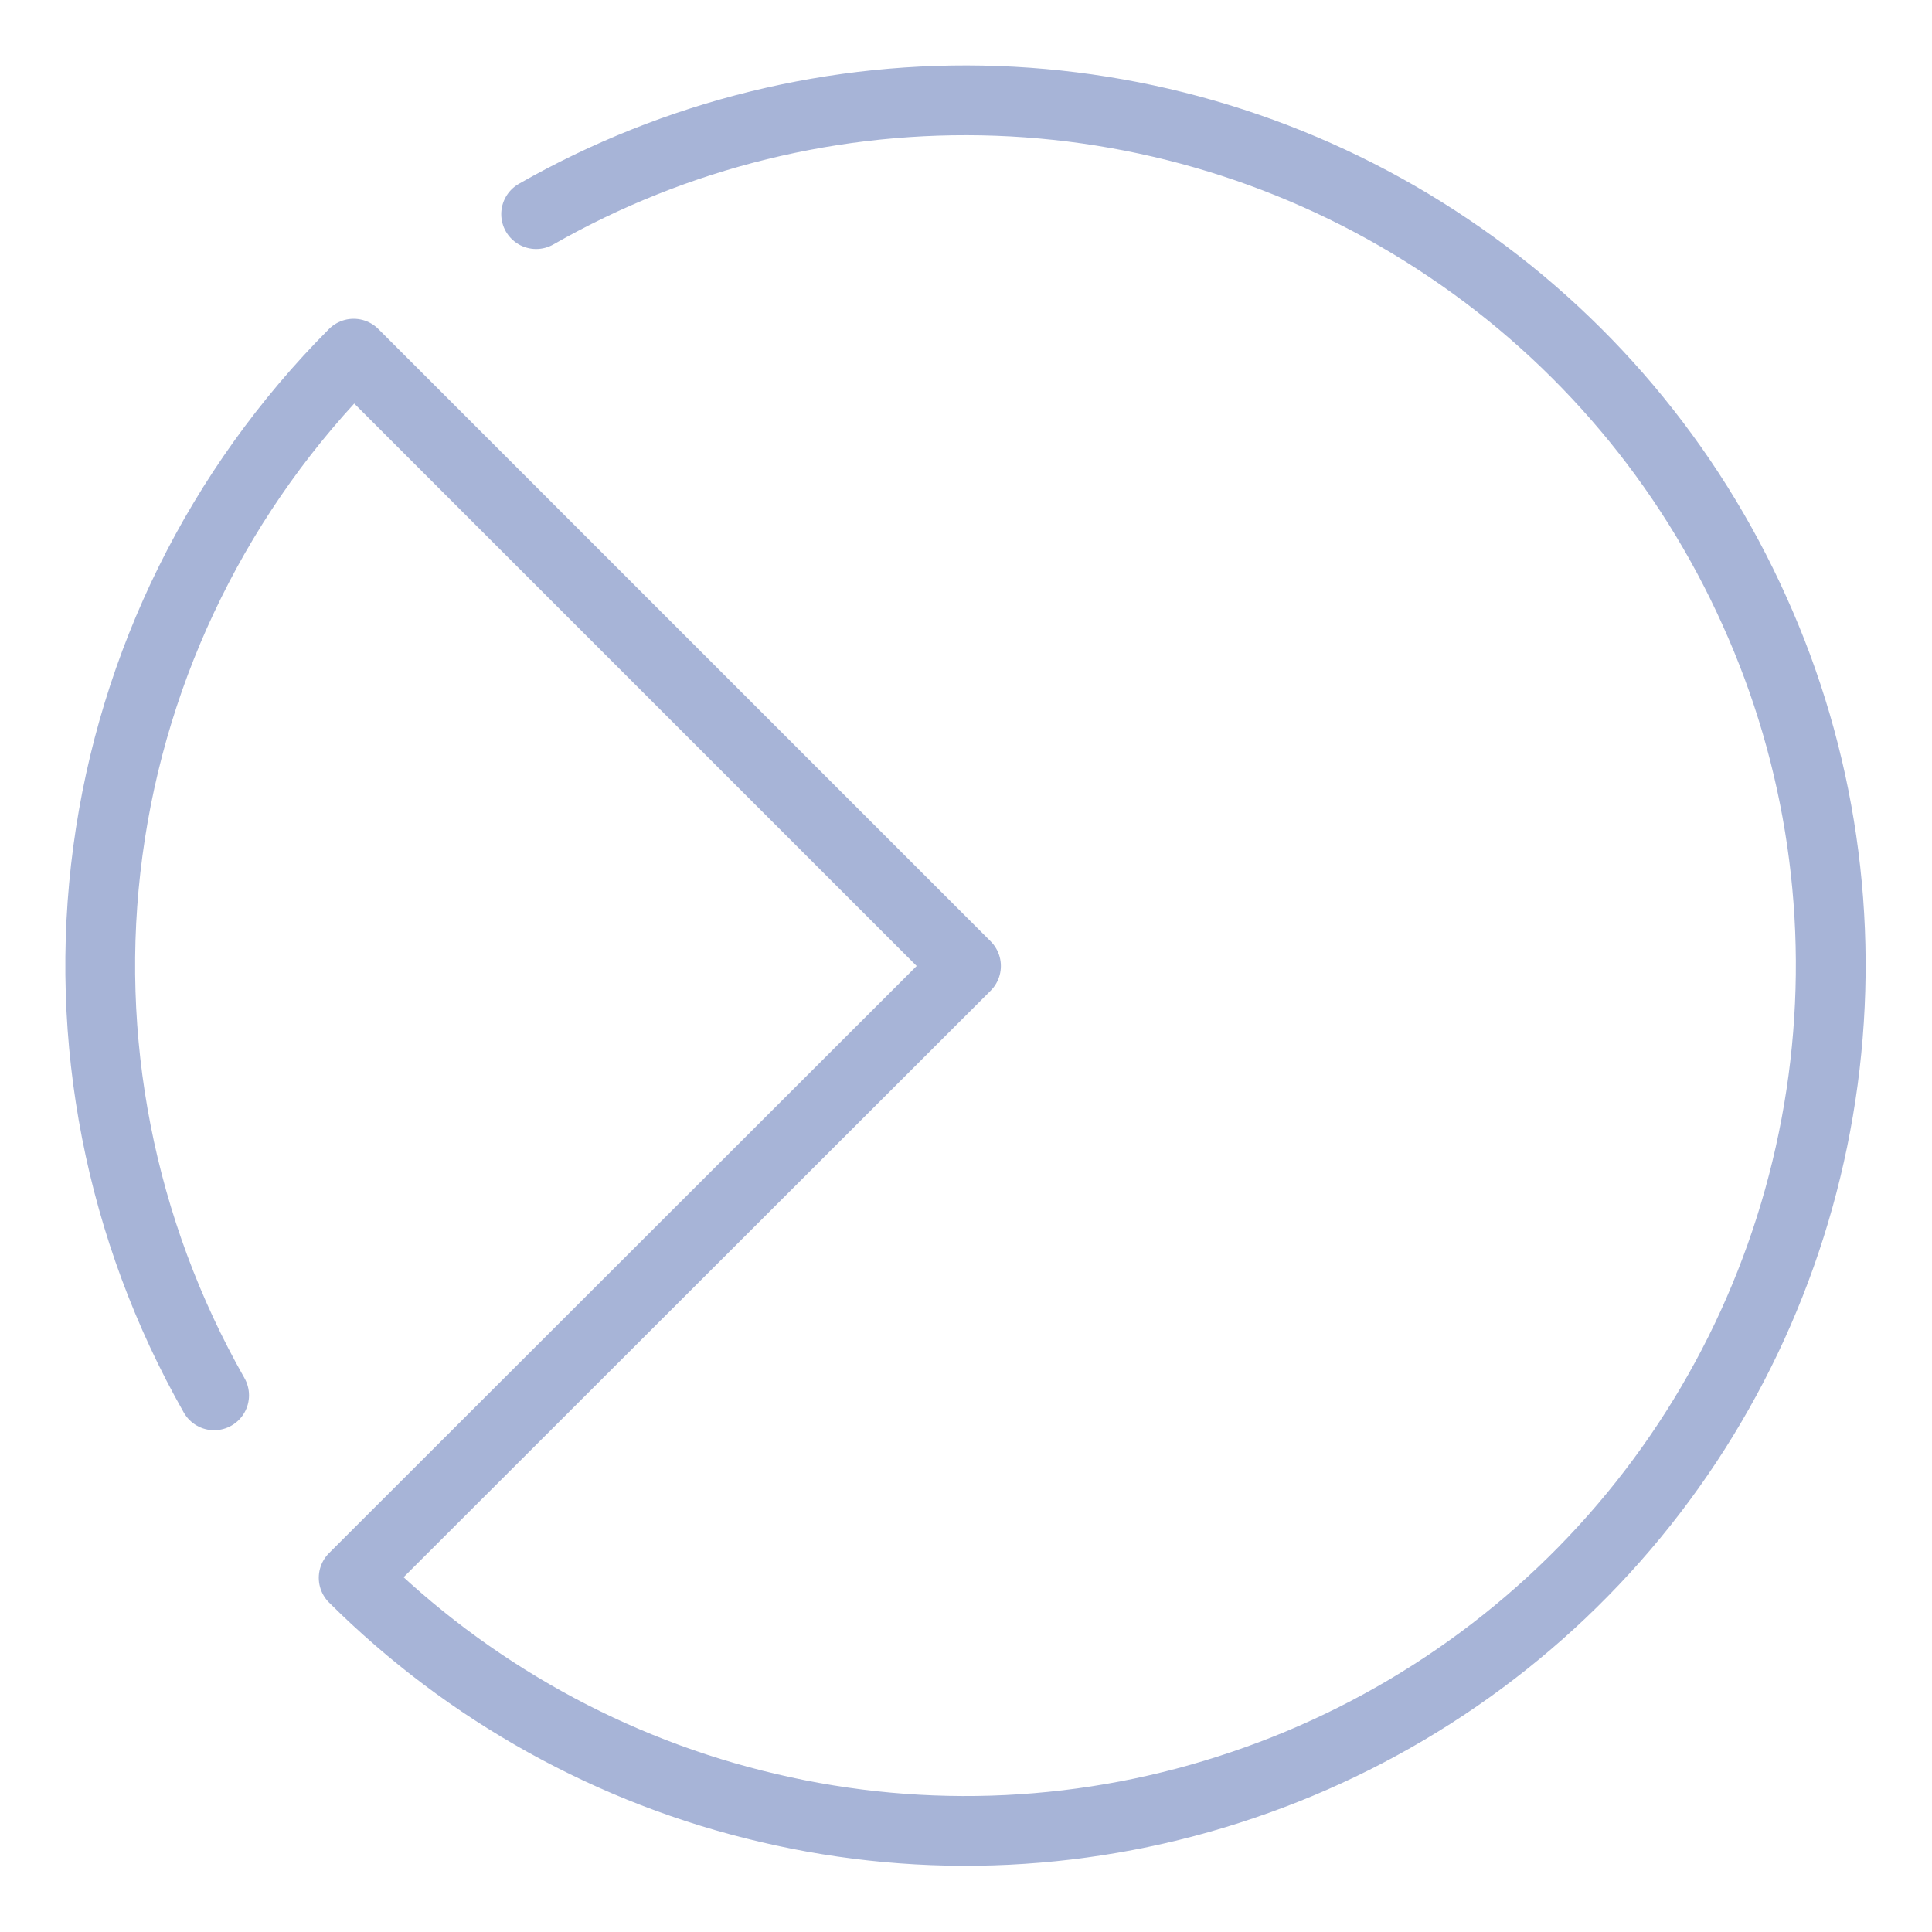 <svg width="36" height="36" viewBox="0 0 36 36" fill="none" xmlns="http://www.w3.org/2000/svg" xmlns:xlink="http://www.w3.org/1999/xlink">
	<desc>
			Created with Pixso.
	</desc>
	<defs/>
	<path id="Vector" d="M3.99 26C2.24 22.92 1.54 19.36 2.01 15.86C2.48 12.35 4.09 9.1 6.59 6.59L18 18L6.59 29.4C8.72 31.52 11.4 33.01 14.32 33.69C17.25 34.38 20.31 34.23 23.16 33.26C26 32.3 28.53 30.56 30.44 28.24C32.35 25.92 33.57 23.11 33.97 20.13C34.37 17.15 33.93 14.12 32.69 11.38C31.46 8.64 29.49 6.3 26.99 4.62C24.5 2.94 21.58 1.99 18.58 1.88C15.58 1.77 12.6 2.5 9.99 3.99" stroke="#A7B4D7" stroke-opacity="1" stroke-width="1.3" stroke-linejoin="round" stroke-linecap="round"/>
</svg>
